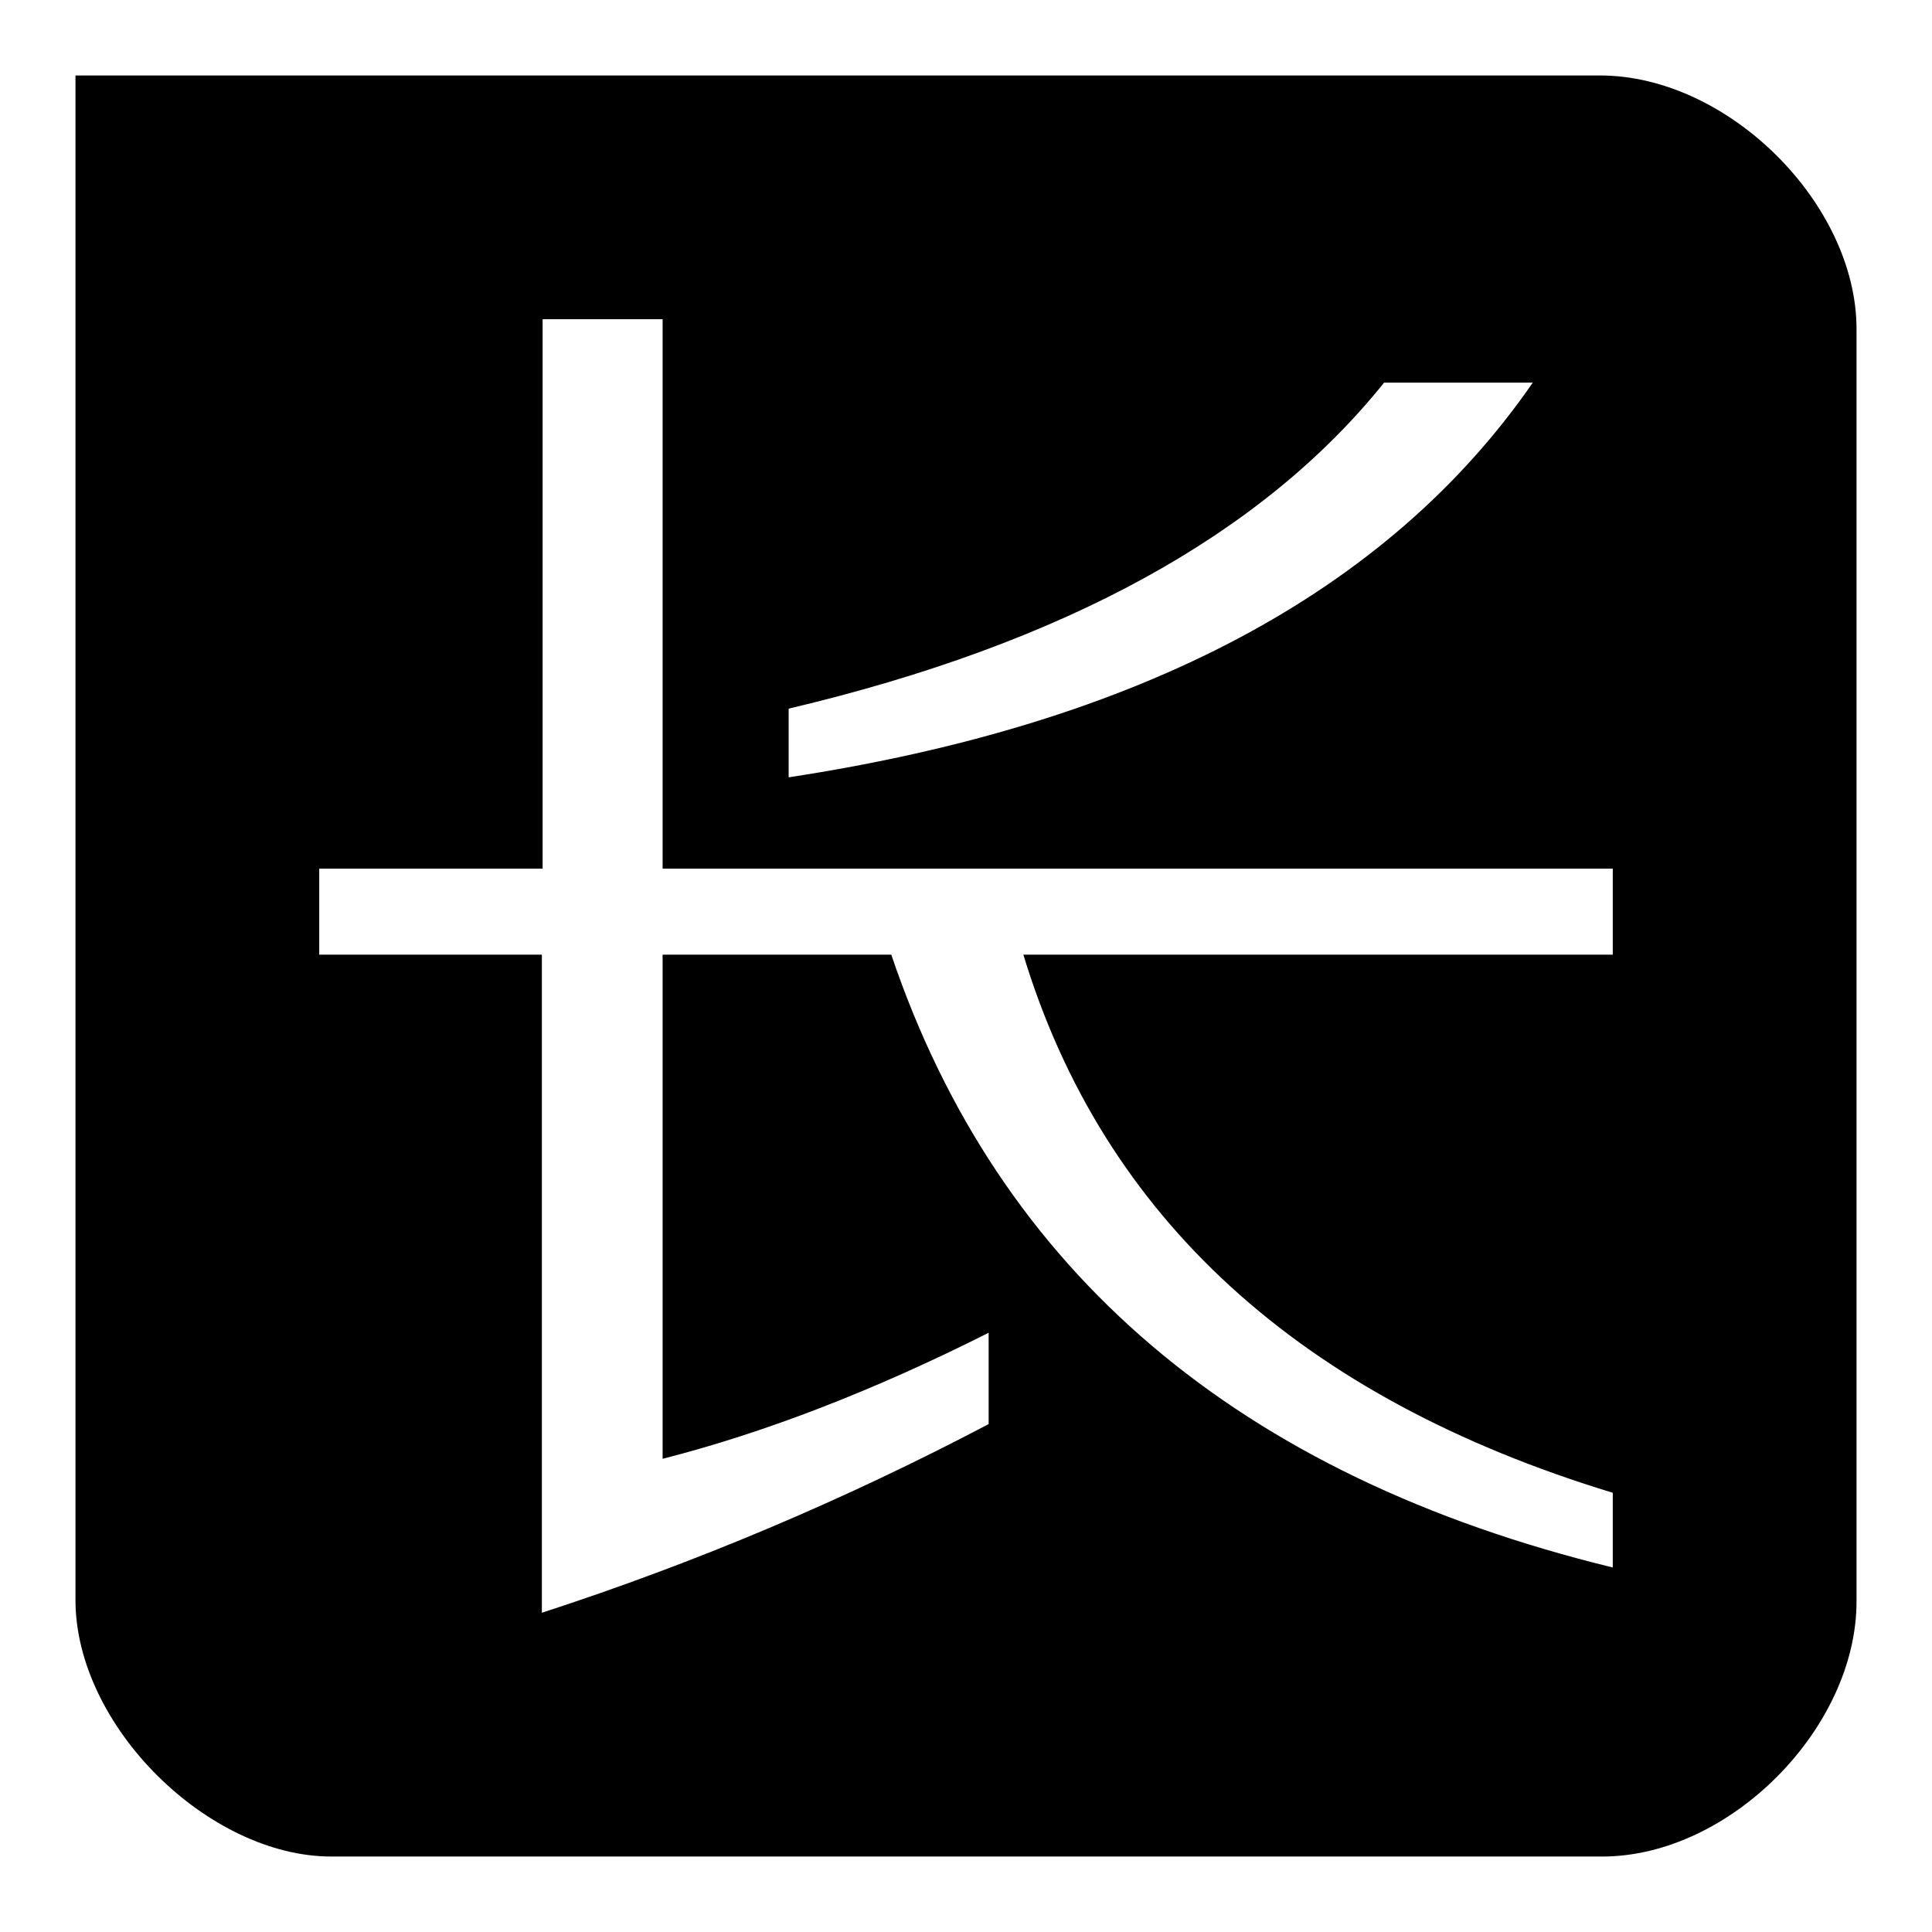 <?xml version="1.0" encoding="utf-8"?>
<!-- Svg Vector Icons : http://www.onlinewebfonts.com/icon -->
<!DOCTYPE svg PUBLIC "-//W3C//DTD SVG 1.1//EN" "http://www.w3.org/Graphics/SVG/1.1/DTD/svg11.dtd">
<svg version="1.1" xmlns="http://www.w3.org/2000/svg" xmlns:xlink="http://www.w3.org/1999/xlink" x="0px" y="0px" viewBox="0 0 256 256" enable-background="new 0 0 256 256" xml:space="preserve">
<g><g><path fill="#000000" d="M212,10c0,0-197.2,0-202,0v202c0,16.7,17.6,34,33.9,34h168.4c16.9,0,33.7-17,33.7-33.8V43.6C246,27,229,10,212,10z M104.5,93.9c36.4-8.6,62.7-23,78.9-43.2h19.7C183.9,78.5,151,95.9,104.5,103V93.9z M213.7,126.5h-78.1c10.6,34.9,36.7,58.7,78.1,71.3v9.9c-49.6-12.1-81.4-39.2-95.6-81.2H87.8v66.8c13.7-3.5,28.1-9.1,43.2-16.7v12.1c-19.2,10.1-38.9,18.4-59.2,25v-87.2H42.3v-11.4h29.6V42.3h15.9v72.8h125.9V126.5L213.7,126.5z"/></g></g>
</svg>